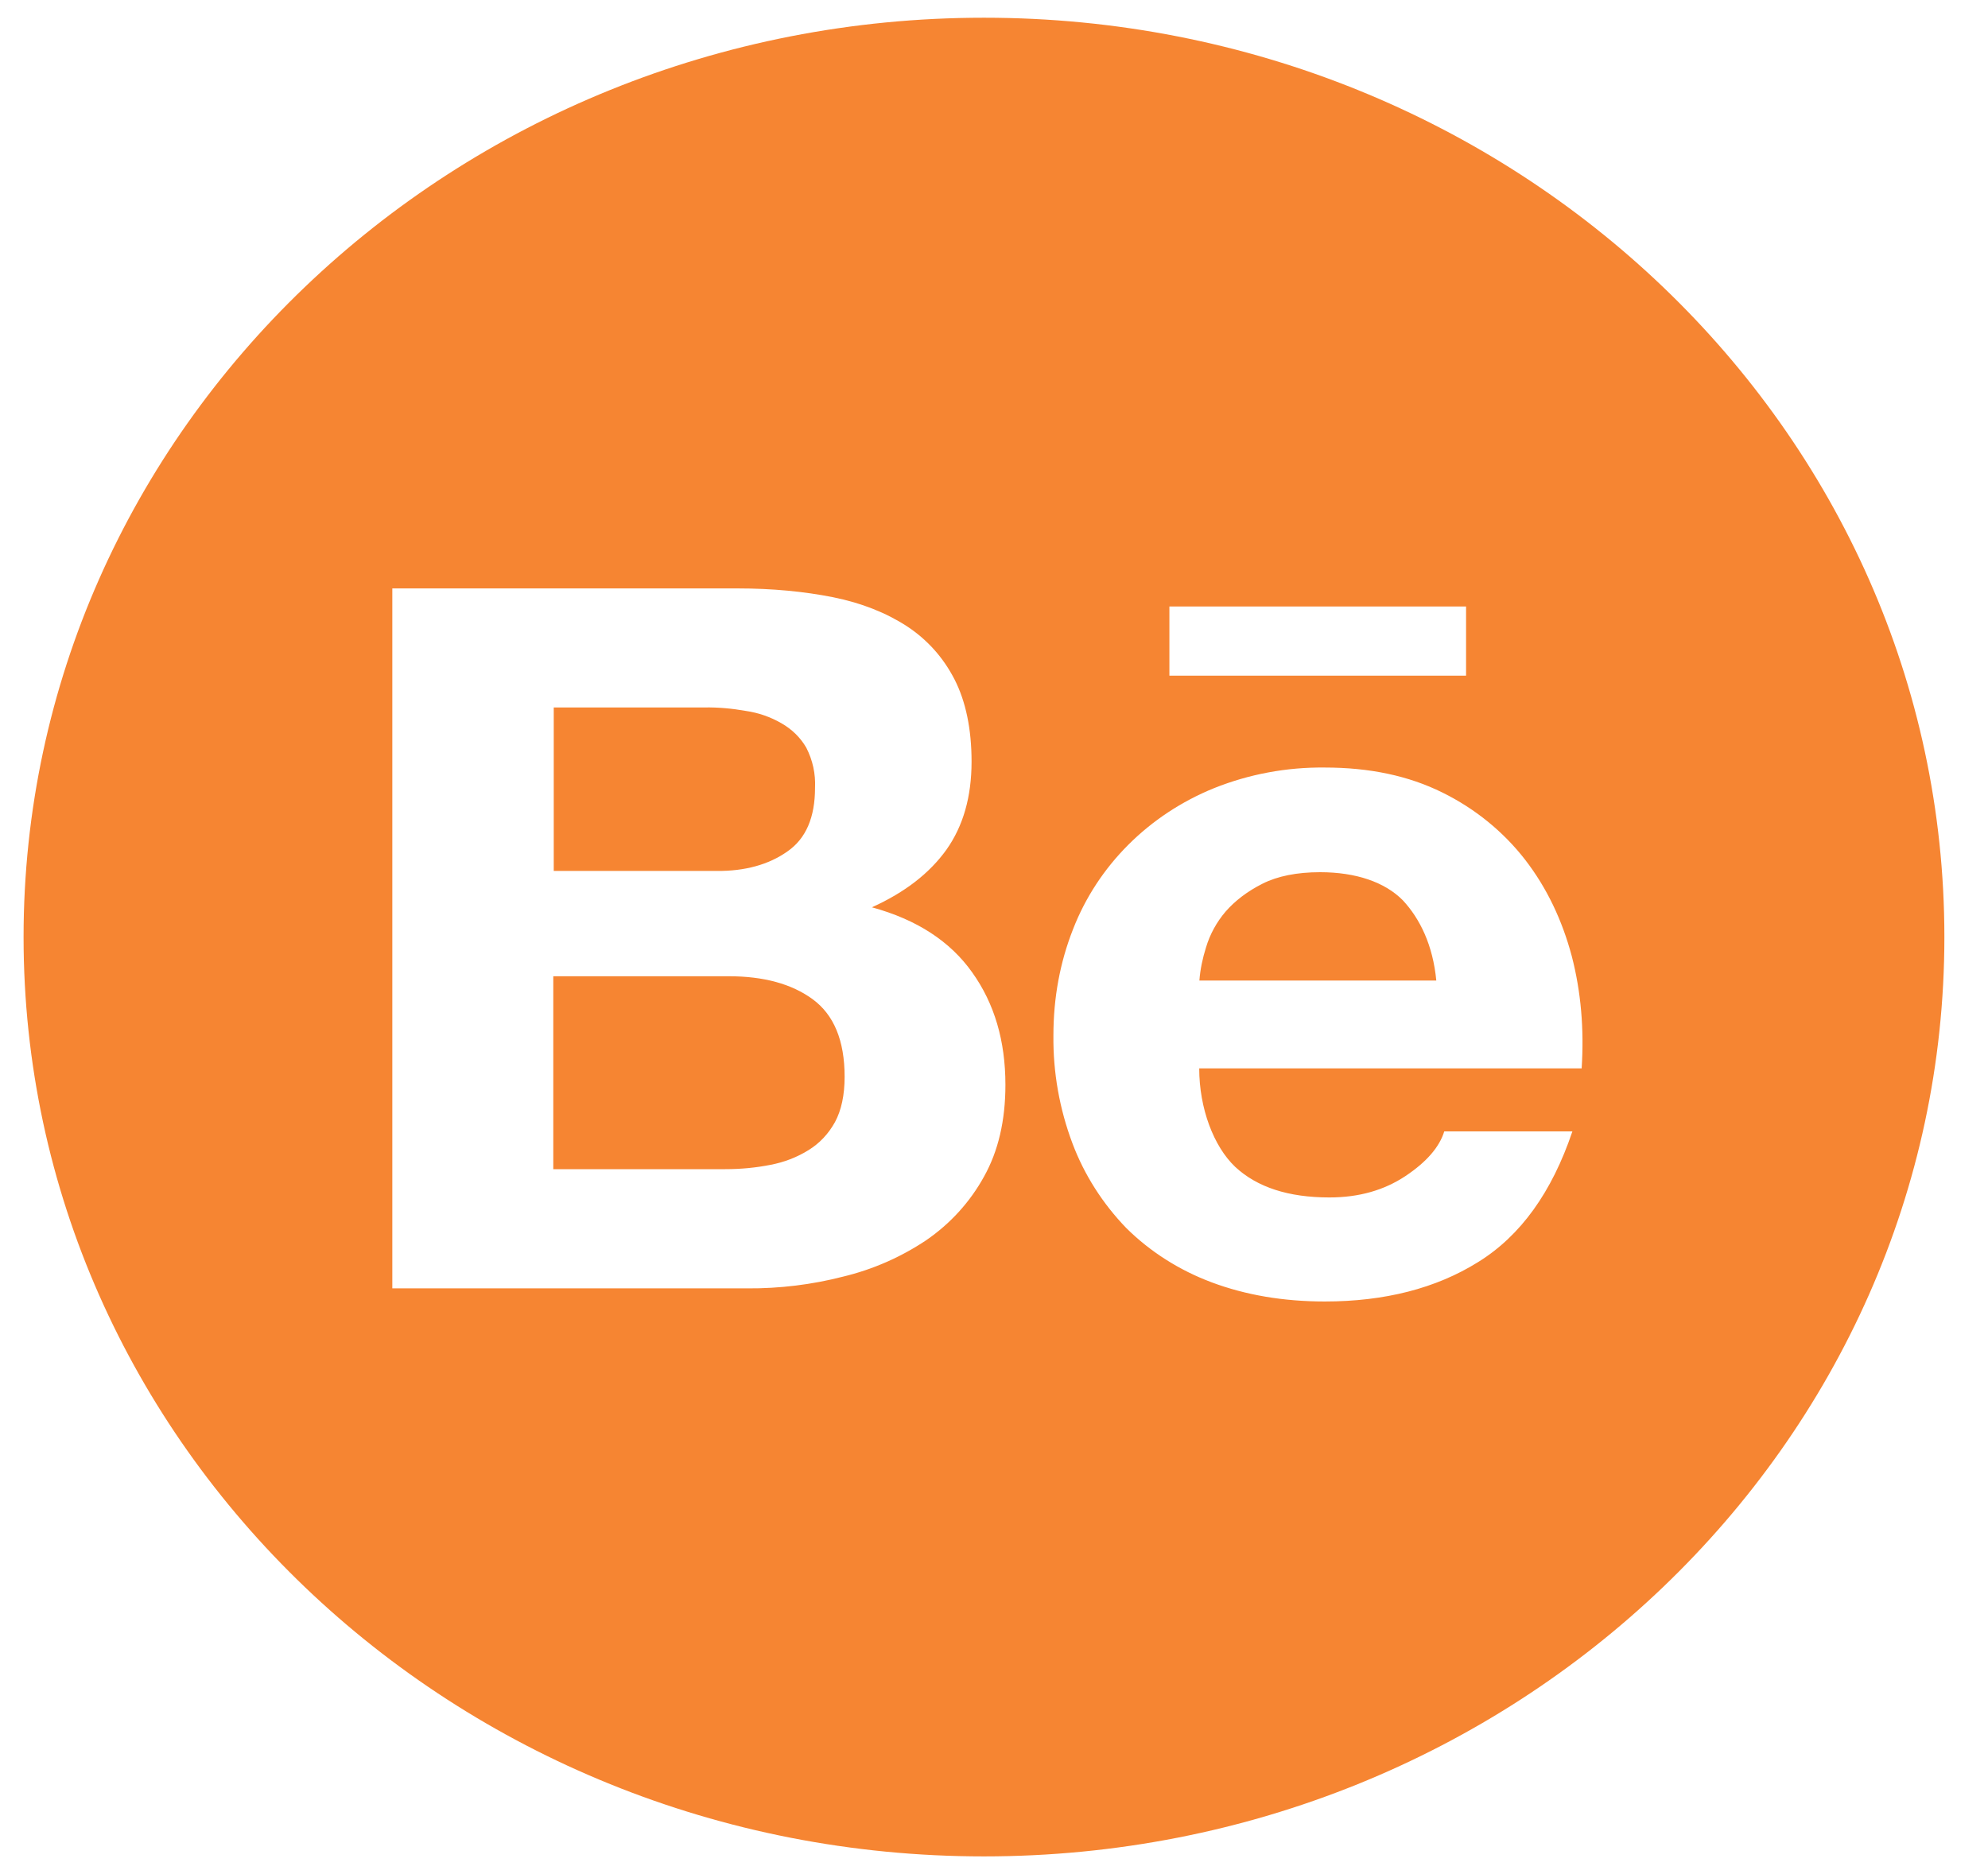 <svg width="35" height="33" viewBox="0 0 35 33" fill="none" xmlns="http://www.w3.org/2000/svg">
<path d="M13.862 14.993C14.191 14.766 14.349 14.39 14.349 13.873C14.361 13.627 14.308 13.385 14.195 13.165C14.093 12.988 13.942 12.84 13.757 12.735C13.565 12.624 13.352 12.55 13.13 12.518C12.889 12.475 12.643 12.453 12.402 12.457H9.749V15.336H12.621C13.115 15.34 13.534 15.225 13.862 14.993ZM14.308 17.595C13.938 17.324 13.444 17.19 12.828 17.19H9.741V20.587H12.768C13.051 20.587 13.311 20.561 13.564 20.511C13.803 20.466 14.032 20.378 14.236 20.251C14.429 20.131 14.583 19.969 14.7 19.759C14.813 19.55 14.87 19.282 14.87 18.961C14.87 18.321 14.681 17.869 14.308 17.595ZM17.323 0.312C7.986 0.312 0.415 7.561 0.415 16.5C0.415 25.439 7.986 32.688 17.323 32.688C26.661 32.688 34.232 25.439 34.232 16.5C34.232 7.561 26.661 0.312 17.323 0.312ZM20.588 10.679H25.811V11.897H20.588V10.679ZM17.323 20.72C17.079 21.164 16.73 21.548 16.304 21.84C15.859 22.137 15.365 22.354 14.84 22.48C14.291 22.621 13.725 22.69 13.157 22.686H6.907V10.361H12.983C13.598 10.361 14.157 10.415 14.666 10.516C15.172 10.618 15.602 10.791 15.965 11.026C16.323 11.261 16.606 11.575 16.806 11.965C17.003 12.352 17.105 12.836 17.105 13.411C17.105 14.032 16.957 14.545 16.663 14.961C16.365 15.376 15.934 15.712 15.35 15.976C16.146 16.193 16.731 16.579 17.116 17.122C17.508 17.671 17.701 18.328 17.701 19.102C17.701 19.73 17.576 20.269 17.323 20.72ZM27.846 18.812H21.113C21.113 19.514 21.366 20.186 21.747 20.547C22.132 20.905 22.683 21.085 23.404 21.085C23.924 21.085 24.366 20.959 24.743 20.709C25.117 20.46 25.343 20.196 25.427 19.922H27.683C27.321 20.995 26.77 21.761 26.023 22.223C25.283 22.686 24.377 22.917 23.324 22.917C22.588 22.917 21.928 22.802 21.335 22.581C20.765 22.368 20.252 22.043 19.829 21.624C19.413 21.193 19.09 20.687 18.882 20.135C18.652 19.524 18.539 18.881 18.546 18.234C18.546 17.566 18.663 16.944 18.89 16.366C19.324 15.243 20.226 14.343 21.377 13.877C21.992 13.631 22.652 13.508 23.32 13.515C24.113 13.515 24.8 13.66 25.396 13.956C25.97 14.239 26.469 14.645 26.853 15.141C27.234 15.636 27.502 16.2 27.672 16.836C27.834 17.461 27.891 18.119 27.846 18.812ZM23.241 15.358C22.834 15.358 22.49 15.427 22.226 15.561C21.962 15.694 21.743 15.861 21.577 16.052C21.419 16.237 21.302 16.451 21.233 16.681C21.173 16.872 21.131 17.067 21.116 17.266H25.287C25.227 16.641 25 16.178 24.698 15.853C24.381 15.532 23.872 15.358 23.241 15.358Z" fill="#F68532"/>
</svg>
